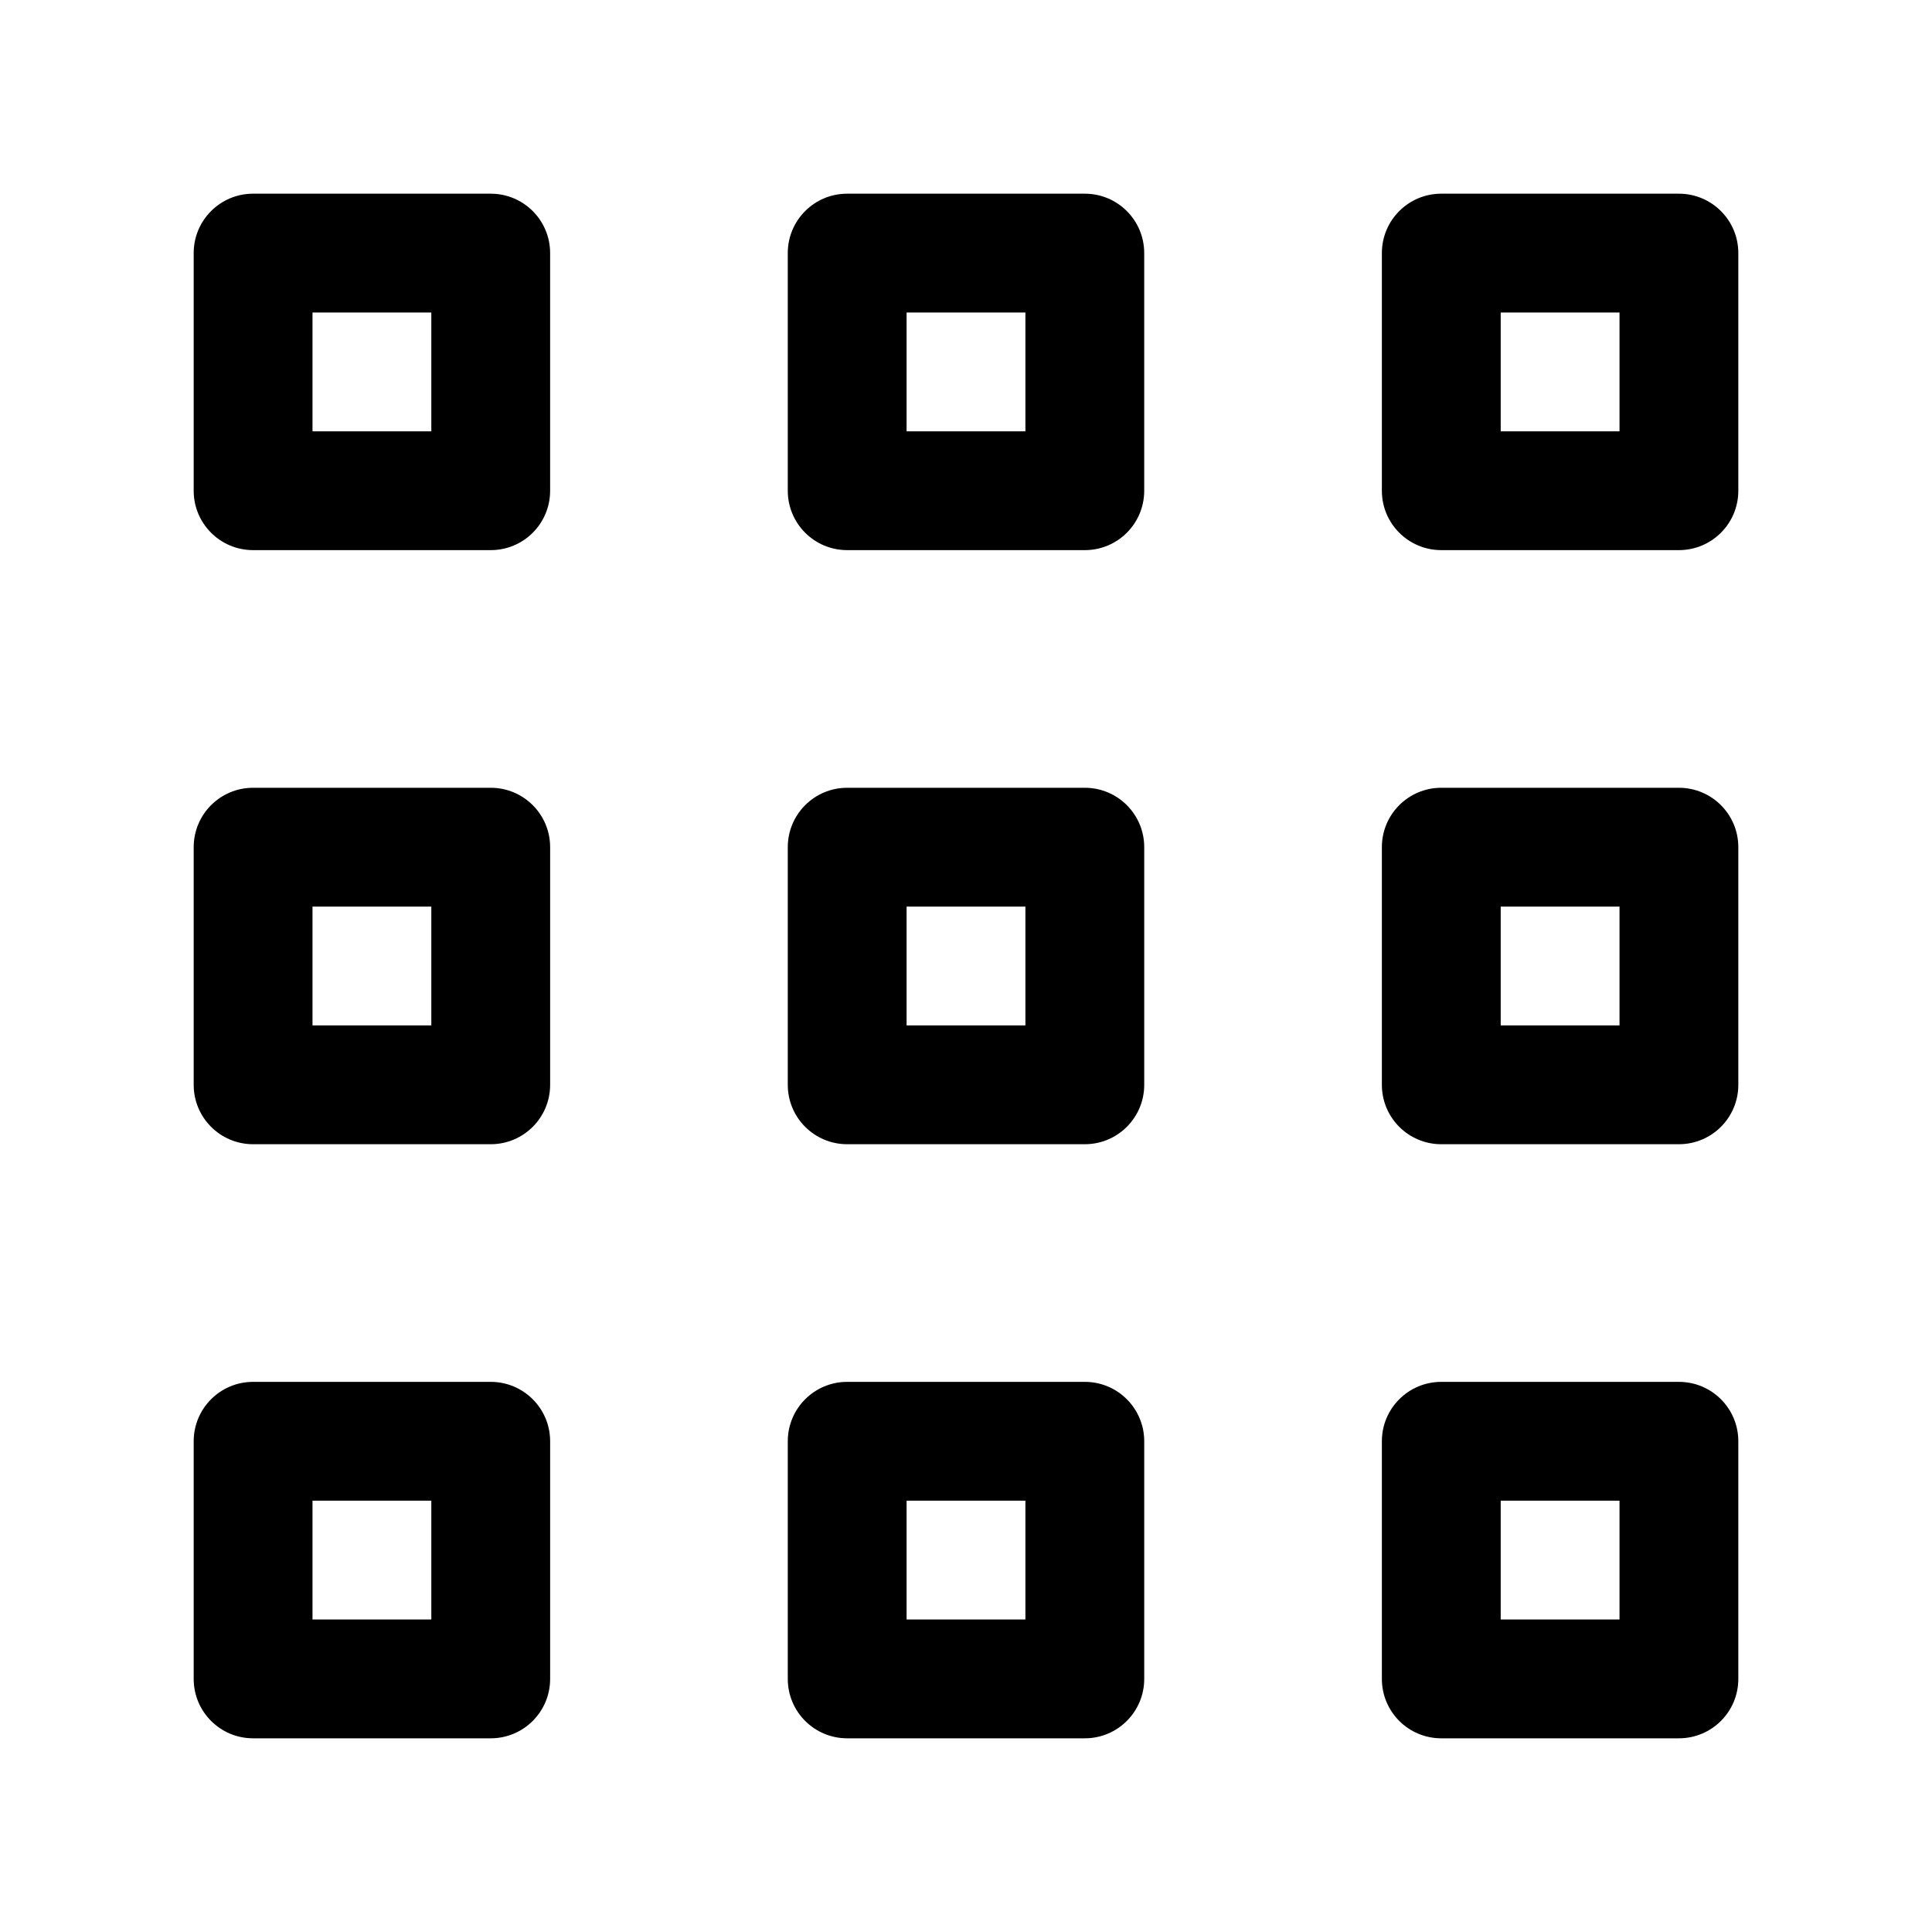 <?xml version="1.0" encoding="UTF-8"?>
<!-- Uploaded to: SVG Repo, www.svgrepo.com, Generator: SVG Repo Mixer Tools -->
<svg fill="#000000" width="800px" height="800px" version="1.1" viewBox="144 144 512 512" xmlns="http://www.w3.org/2000/svg">
 <g>
  <path d="m431.49 289.79h-62.977c-8.703 0-15.742-7.043-15.742-15.742l-0.004-62.977c0-8.703 7.043-15.742 15.742-15.742h62.977c8.703 0 15.742 7.043 15.742 15.742v62.977c0.004 8.699-7.039 15.742-15.738 15.742zm-47.234-31.488h31.488v-31.488h-31.488z"/>
  <path d="m274.05 289.79h-62.977c-8.703 0-15.746-7.043-15.746-15.742v-62.977c0-8.703 7.043-15.742 15.742-15.742h62.977c8.703 0 15.742 7.043 15.742 15.742v62.977c0.004 8.699-7.039 15.742-15.738 15.742zm-47.234-31.488h31.488v-31.488h-31.488z"/>
  <path d="m588.93 289.79h-62.977c-8.703 0-15.742-7.043-15.742-15.742v-62.977c0-8.703 7.043-15.742 15.742-15.742h62.977c8.703 0 15.742 7.043 15.742 15.742v62.977c0.004 8.699-7.039 15.742-15.742 15.742zm-47.23-31.488h31.488v-31.488h-31.488z"/>
  <path d="m431.49 604.67h-62.977c-8.703 0-15.742-7.043-15.742-15.742v-62.977c0-8.703 7.043-15.742 15.742-15.742h62.977c8.703 0 15.742 7.043 15.742 15.742v62.977c0 8.699-7.043 15.742-15.742 15.742zm-47.234-31.488h31.488v-31.488h-31.488z"/>
  <path d="m274.05 604.67h-62.977c-8.703 0-15.742-7.043-15.742-15.742v-62.977c0-8.703 7.043-15.742 15.742-15.742h62.977c8.703 0 15.742 7.043 15.742 15.742v62.977c0 8.699-7.043 15.742-15.742 15.742zm-47.234-31.488h31.488v-31.488h-31.488z"/>
  <path d="m588.93 604.67h-62.977c-8.703 0-15.742-7.043-15.742-15.742v-62.977c0-8.703 7.043-15.742 15.742-15.742h62.977c8.703 0 15.742 7.043 15.742 15.742v62.977c0.004 8.699-7.039 15.742-15.742 15.742zm-47.23-31.488h31.488v-31.488h-31.488z"/>
  <path d="m274.05 447.23h-62.977c-8.703 0-15.742-7.043-15.742-15.742v-62.977c0-8.703 7.043-15.742 15.742-15.742h62.977c8.703 0 15.742 7.043 15.742 15.742v62.977c0 8.699-7.043 15.742-15.742 15.742zm-47.234-31.488h31.488v-31.488h-31.488z"/>
  <path d="m588.93 447.23h-62.977c-8.703 0-15.742-7.043-15.742-15.742v-62.977c0-8.703 7.043-15.742 15.742-15.742h62.977c8.703 0 15.742 7.043 15.742 15.742v62.977c0.004 8.699-7.039 15.742-15.742 15.742zm-47.23-31.488h31.488v-31.488h-31.488z"/>
  <path d="m431.49 447.23h-62.977c-8.703 0-15.742-7.043-15.742-15.742v-62.977c0-8.703 7.043-15.742 15.742-15.742h62.977c8.703 0 15.742 7.043 15.742 15.742v62.977c0 8.699-7.043 15.742-15.742 15.742zm-47.234-31.488h31.488v-31.488h-31.488z"/>
 </g>
</svg>